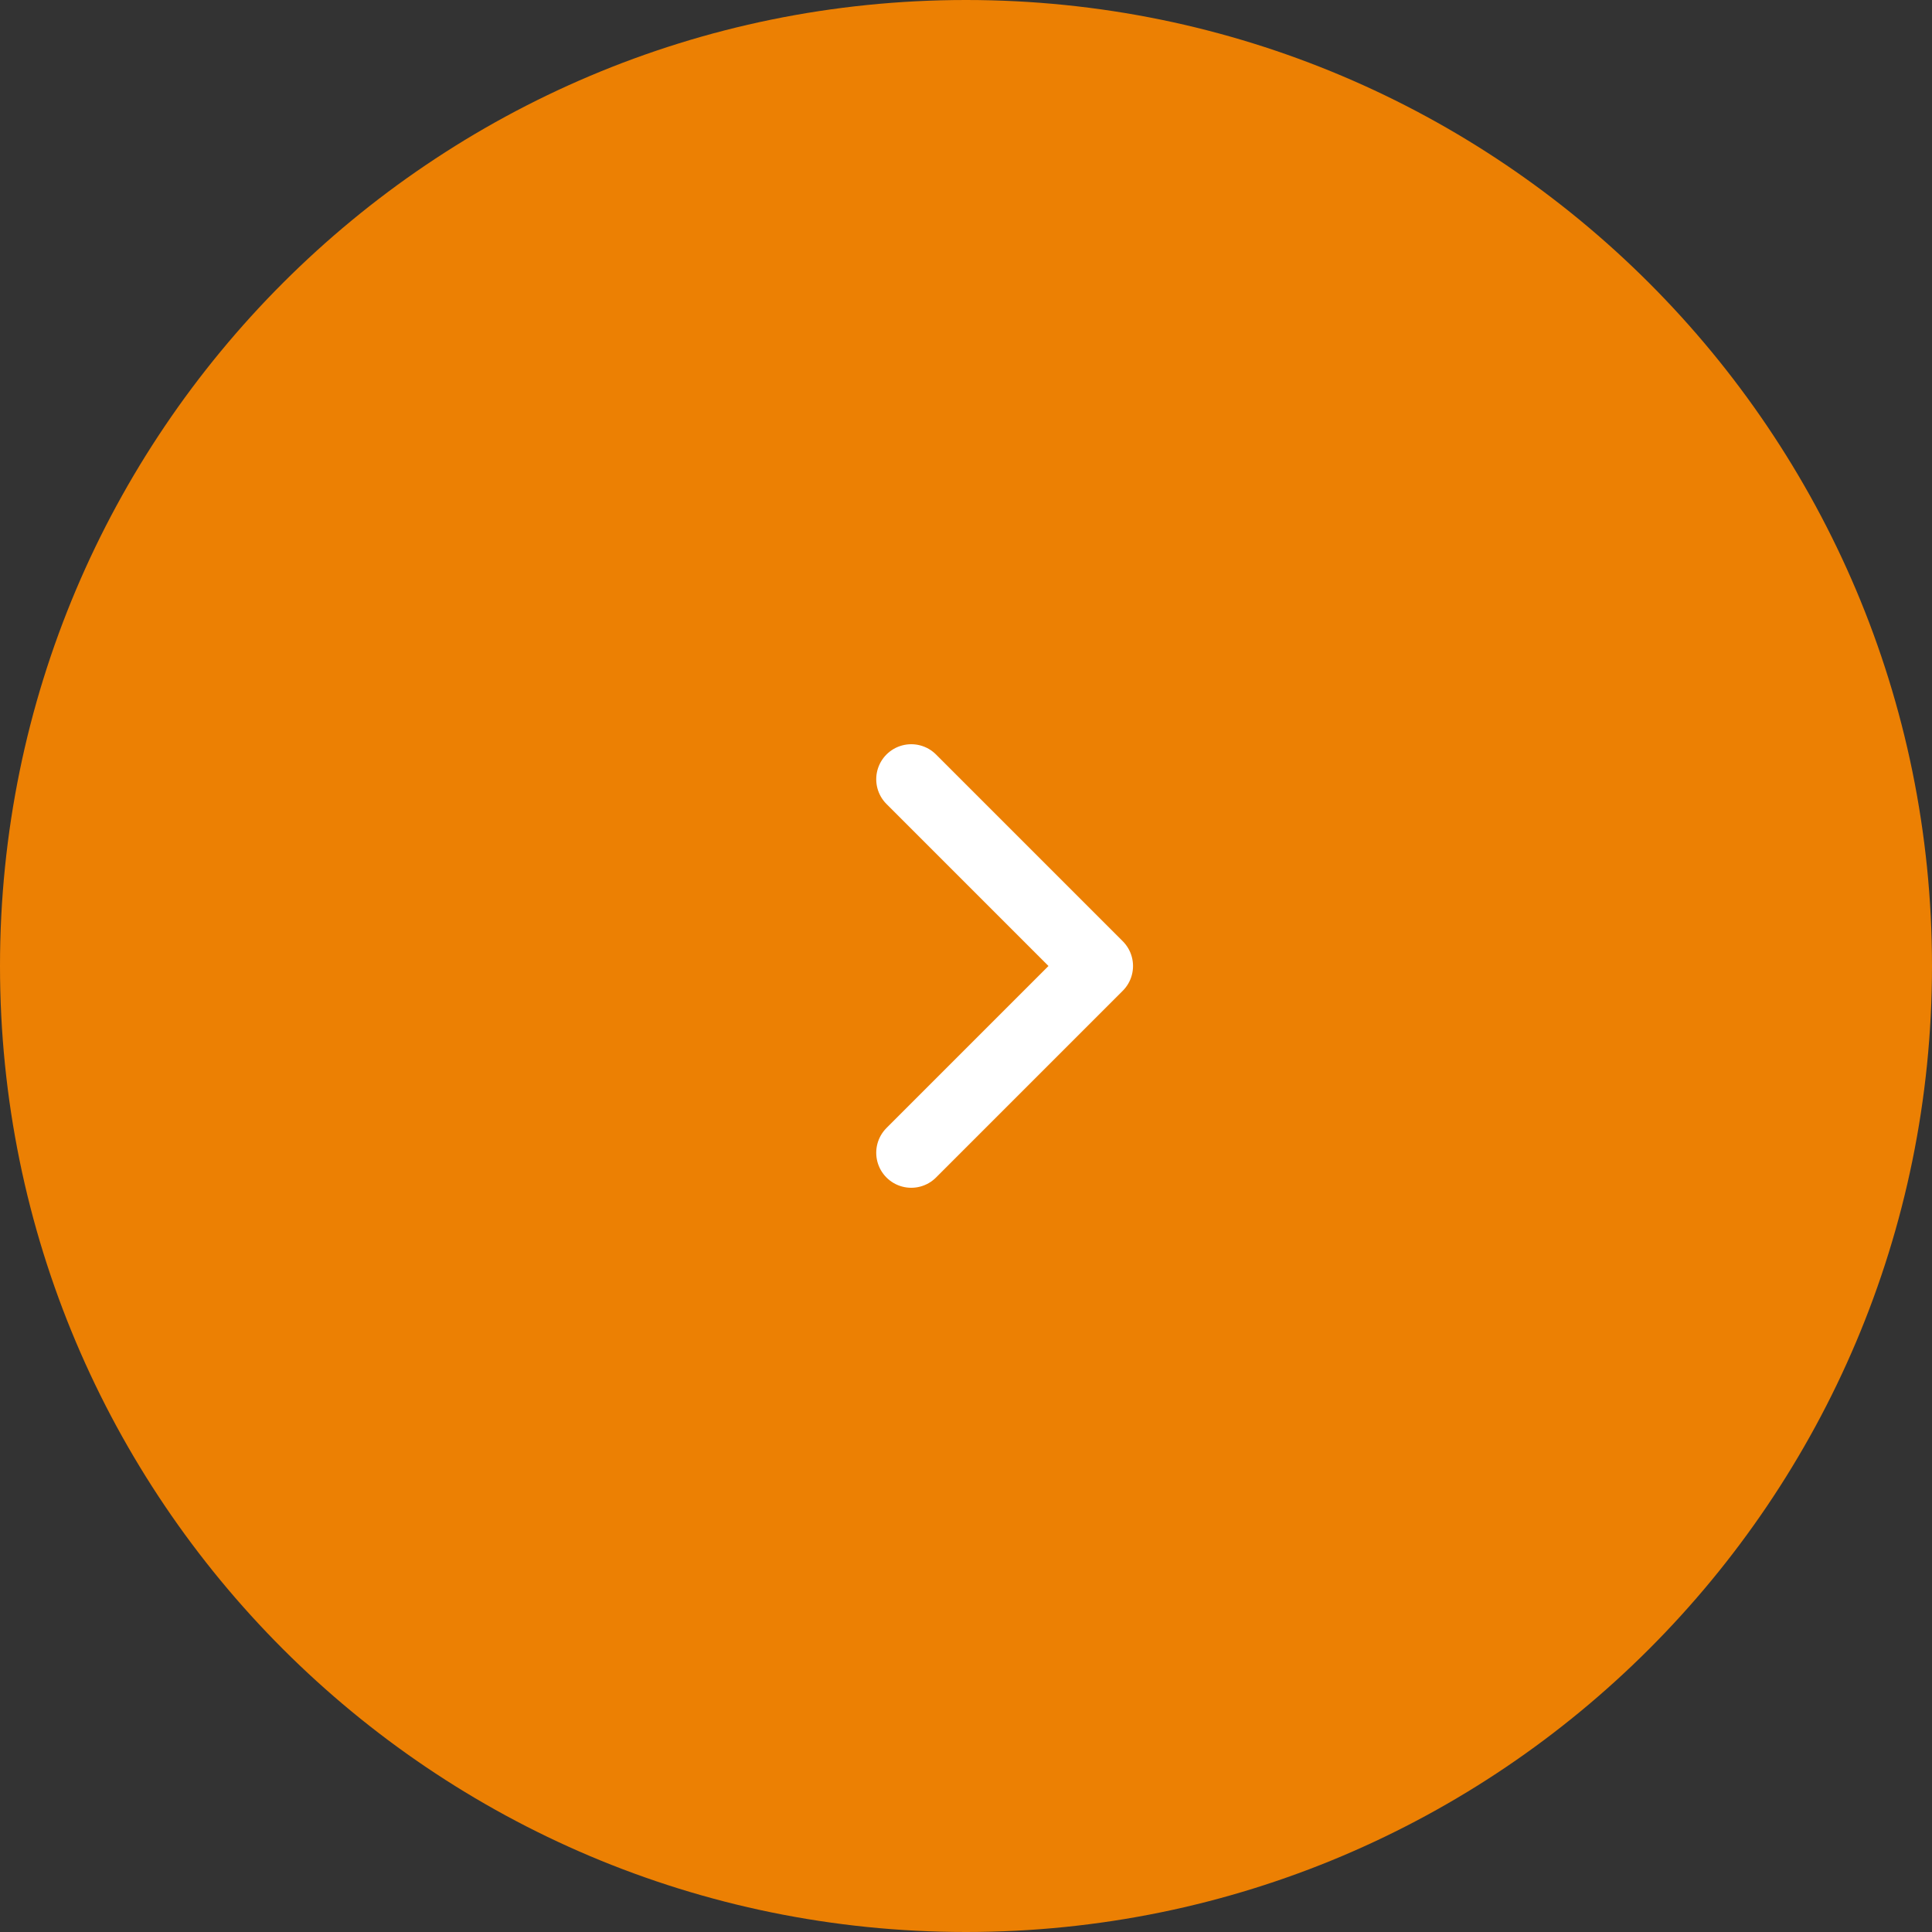 <?xml version="1.0" encoding="UTF-8"?> <svg xmlns="http://www.w3.org/2000/svg" width="200" height="200" viewBox="0 0 200 200" fill="none"><rect x="0" y="0" width="200" height="200" fill="#333333" stroke="none"/><g clip-path="url(#clip0_1038_46)"><path d="M0 100C0 155.228 44.772 200 100 200C155.228 200 200 155.228 200 100C200 44.772 155.228 0 100 0C44.772 0 0 44.772 0 100Z" fill="#EC8003"></path><path d="M94.332 119.333L113.665 100L94.332 80.667" stroke="white" stroke-width="7.25" stroke-linecap="round" stroke-linejoin="round"></path></g><defs><clipPath id="clip0_1038_46"><rect width="200" height="200" fill="white"></rect></clipPath></defs></svg> 